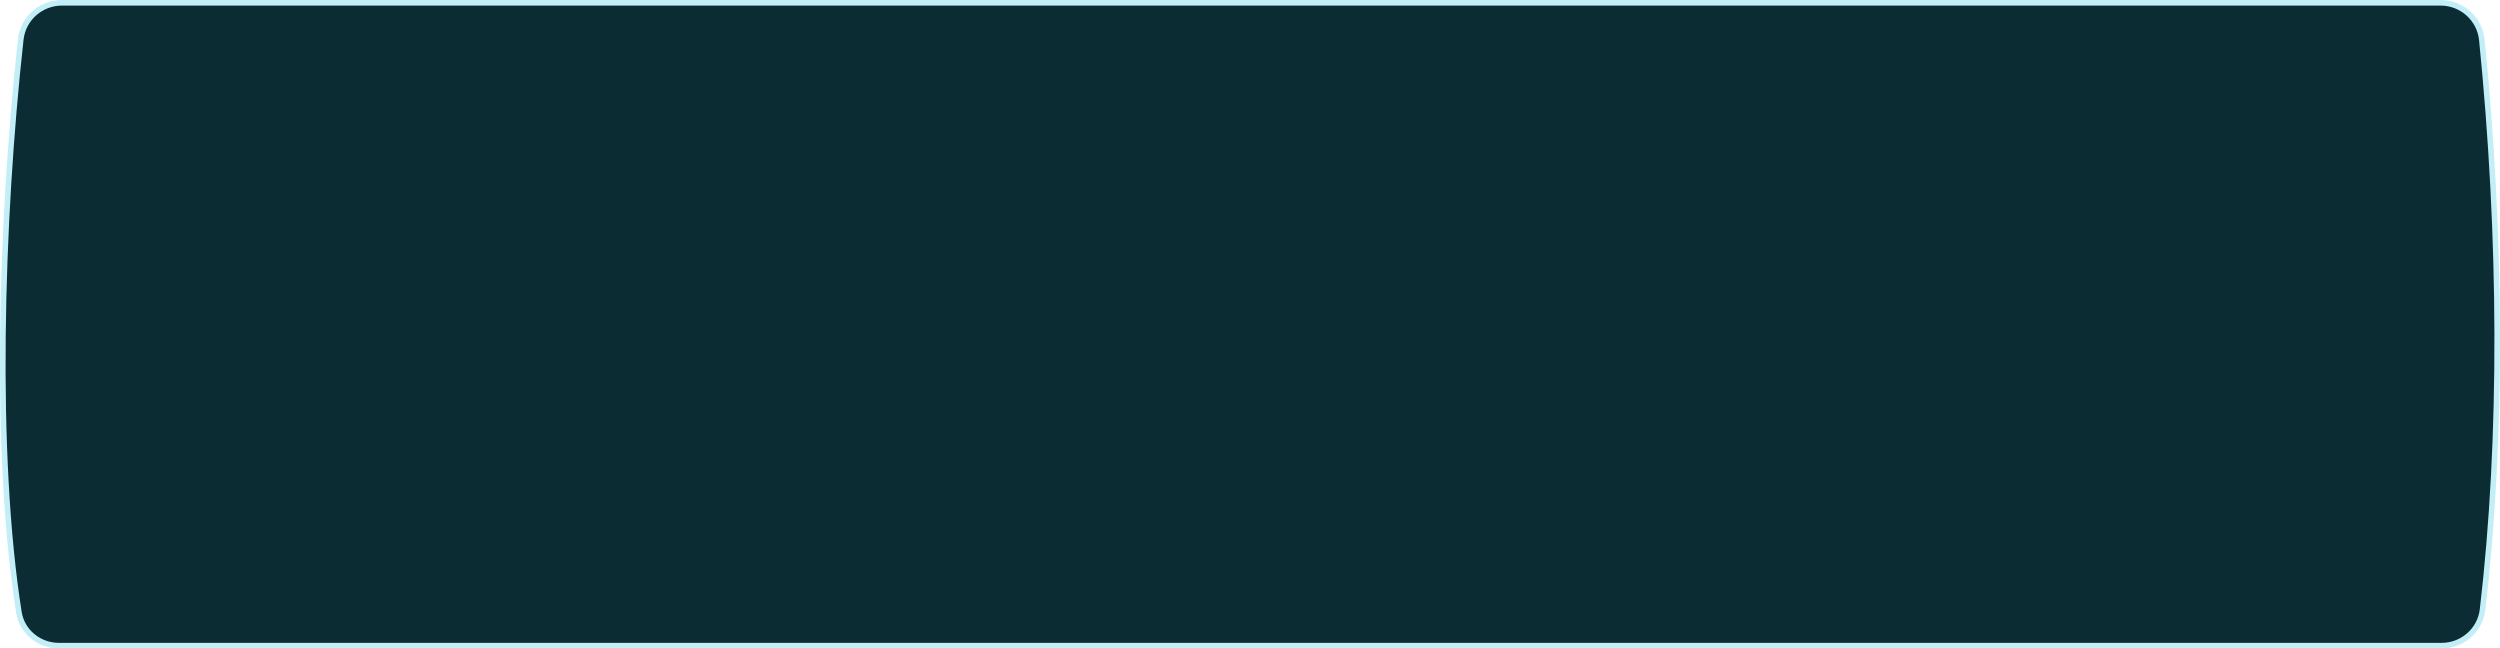 <?xml version="1.0" encoding="UTF-8"?> <svg xmlns="http://www.w3.org/2000/svg" width="320" height="83" viewBox="0 0 320 83" fill="none"><path d="M7.939 0.357H312.381C315.109 0.357 317.402 2.402 317.676 5.11C320.21 30.23 320.355 56.092 317.767 78.03C317.455 80.677 315.19 82.643 312.515 82.643H7.553C5.006 82.643 2.814 80.863 2.419 78.368C-0.759 58.282 0.067 28.481 2.659 5.046C2.955 2.366 5.236 0.357 7.939 0.357Z" fill="#0B2C33" stroke="#C2EEF7" stroke-width="0.714"></path></svg> 